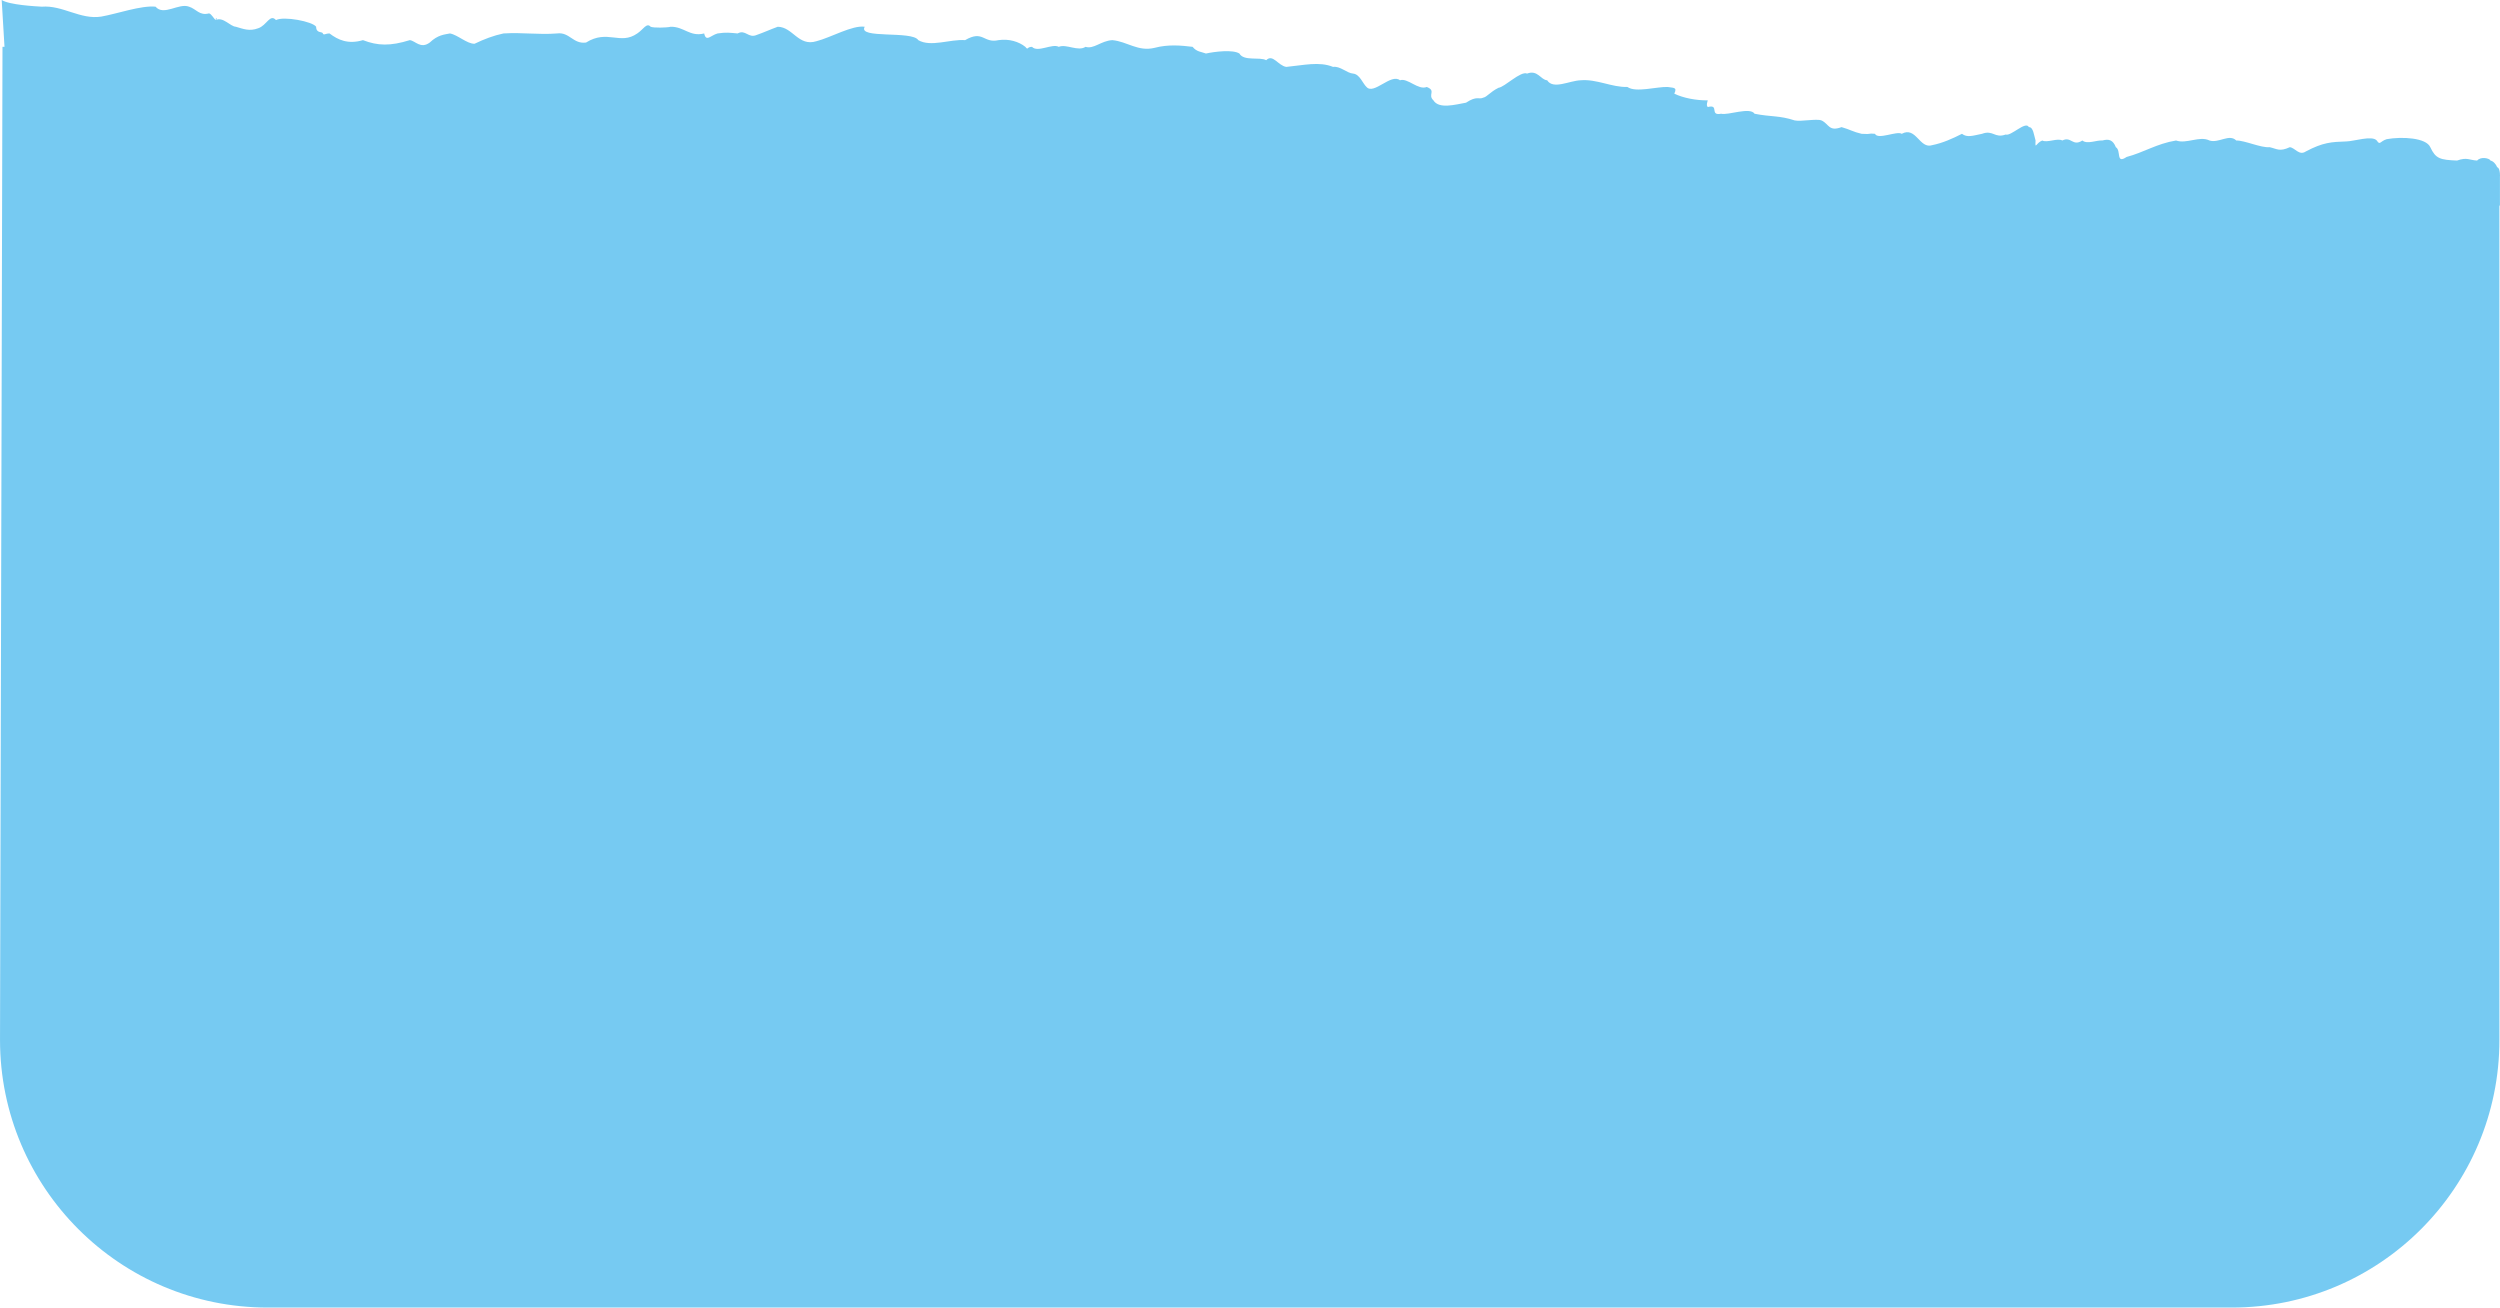 <?xml version="1.0" encoding="UTF-8"?>
<svg id="_レイヤー_2" data-name="レイヤー 2" xmlns="http://www.w3.org/2000/svg" width="373.67" height="195.44" viewBox="0 0 373.67 195.44">
  <defs>
    <style>
      .cls-1 {
        fill: #76caf2;
        stroke-width: 0px;
      }
    </style>
  </defs>
  <g id="_具" data-name="具">
    <path class="cls-1" d="m373.67,26.31c0-1.31-.42-1.31-.42-1.31-.17-.43-.56-.91-1-1-.1-.32-1.41-.67-2,0-1.15-.06-1.51-.54-3,0-2.54-.11-3.19-.27-4-2-.61-1.41-4.22-1.61-6.51-1.2-1.03.32-.98.98-1.49.2-.7-.8-3.46.13-4.55.14-2.22.07-3.49.14-6.04,1.49-1.02.7-1.63-.56-2.41-.63-1.54.71-1.9.25-3,0-1.32.12-3.72-1.02-5-1-1.04-1.05-2.62.44-4,0-1.48-.74-3.44.56-5,0-2.92.48-4.81,1.78-7.39,2.46-1.65,1.12-.77-.96-1.61-1.46-.42-1.06-1.02-1.28-2-1-.86-.08-2.28.61-3,0-1.48.96-1.65-.68-3,0-.73-.41-2.26.39-3,0-.96.38-1.07,1.47-1,0-.23-.74-.33-2.03-1-2-.47-.98-2.67,1.4-3.47,1.11-1.66.6-1.85-.73-3.53-.11-1.39.28-2.22.6-3,0-1.37.7-2.91,1.39-4.43,1.69-1.91.65-2.42-2.86-4.57-1.69-.71-.48-3.56.94-4,0-1.16-.12-.33.11-2,0-1.28-.29-1.71-.64-3-1-1.93.72-1.87-.49-3-1-.76-.29-3.04.2-4,0-2.29-.76-3.58-.51-6-1-.68-1.05-3.97.27-5,0-1.8.35-.2-1.47-2-1-.12-.21-.22-.23,0-1-1.7.02-3.64-.34-5-1,.5-1.02-.17-.84-1-1-1.59-.06-4.79.89-6,0-2.32.07-4.61-1.21-7-1-1.69.06-4.09,1.43-5,0-.96-.05-1.41-1.61-3-1-.95-.44-3.38,2.04-4.27,2.12-1.33.67-1.69,1.36-2.29,1.48-.67.32-.91-.34-2.57.75-1.6.28-4.05.99-4.87-.35-.91-.85.47-1.43-1-2-1.26.53-2.88-1.41-4-1-1.34-1.08-3.92,2.23-5,1-.56-.51-1.01-1.91-2-2-.93-.06-1.94-1.16-3-1-2.07-.85-4.45-.24-7,0-1.24-.2-2-2-3-1-.94-.54-3.35.19-4-1-.96-.61-3.63-.3-5,0-.84.71.49-.08,0,0-.69-.27-1.38-.23-2-1-1.69-.2-3.6-.4-5.68.15-2.47.61-4.09-.95-6.32-1.15-1.69.1-2.78,1.39-4,1-1.11.74-2.87-.47-4,0-.99-.54-3.15.91-4,0-.35.19-.56,1.72,0,0-.83,0-.53.58-1,0-.96-.77-2.43-1.23-4-1-2.29.52-2.28-1.58-5,0-2.25-.17-5.13,1.09-7,0-.88-1.46-9.13-.14-8-2-1.85-.27-5.08,1.62-7.22,2.16-2.7.84-3.52-2.13-5.78-2.16-.96.34-2.2.9-3.14,1.22-1.27.56-1.66-.87-2.86-.22-1.12-.1-1.7-.2-3,0-1.03.28-1.71,1.33-2,0-2.15.54-3-1.03-5-1-.59.15-2.56.19-3,0-.59-.68-1.11.42-2,1-2.57,1.8-4.44-.66-7.66,1.36-1.94.26-2.46-1.61-4.34-1.36-2.78.22-5.1-.18-8,0-1.48.31-2.91.86-4.32,1.54-1.12.03-2.53-1.34-3.68-1.54-.81.17-1.8.19-3.02,1.36-1.37,1.01-2.15-.27-2.98-.36-2.93.91-4.81.85-7,0-2.23.66-3.72-.03-5-1-.62,0-.87.32-1,0-.07-.33-.99.04-1-1-.52-.79-4.83-1.61-6-1-.9-.99-1.39.81-2.65,1.22-1.32.51-2.27.09-3.35-.22-.84-.04-1.91-1.54-3-1,0-.71.27-.03,0,0-.29-.19-.62-.89-1-1-1.44.39-1.91-.66-3-1-1.53-.59-3.79,1.44-5,0-2.14-.22-5.77,1.07-8.11,1.48-3.13.5-5.78-1.73-8.89-1.48-.91-.05-4.87-.26-6-1l.42,7h-.3l-.37,148.44c0,22.09,17.91,40,40,40h293.58c22.09,0,40-17.91,40-40V30.71s.06.03.08.04v-4.43Z"/>
  </g>
</svg>